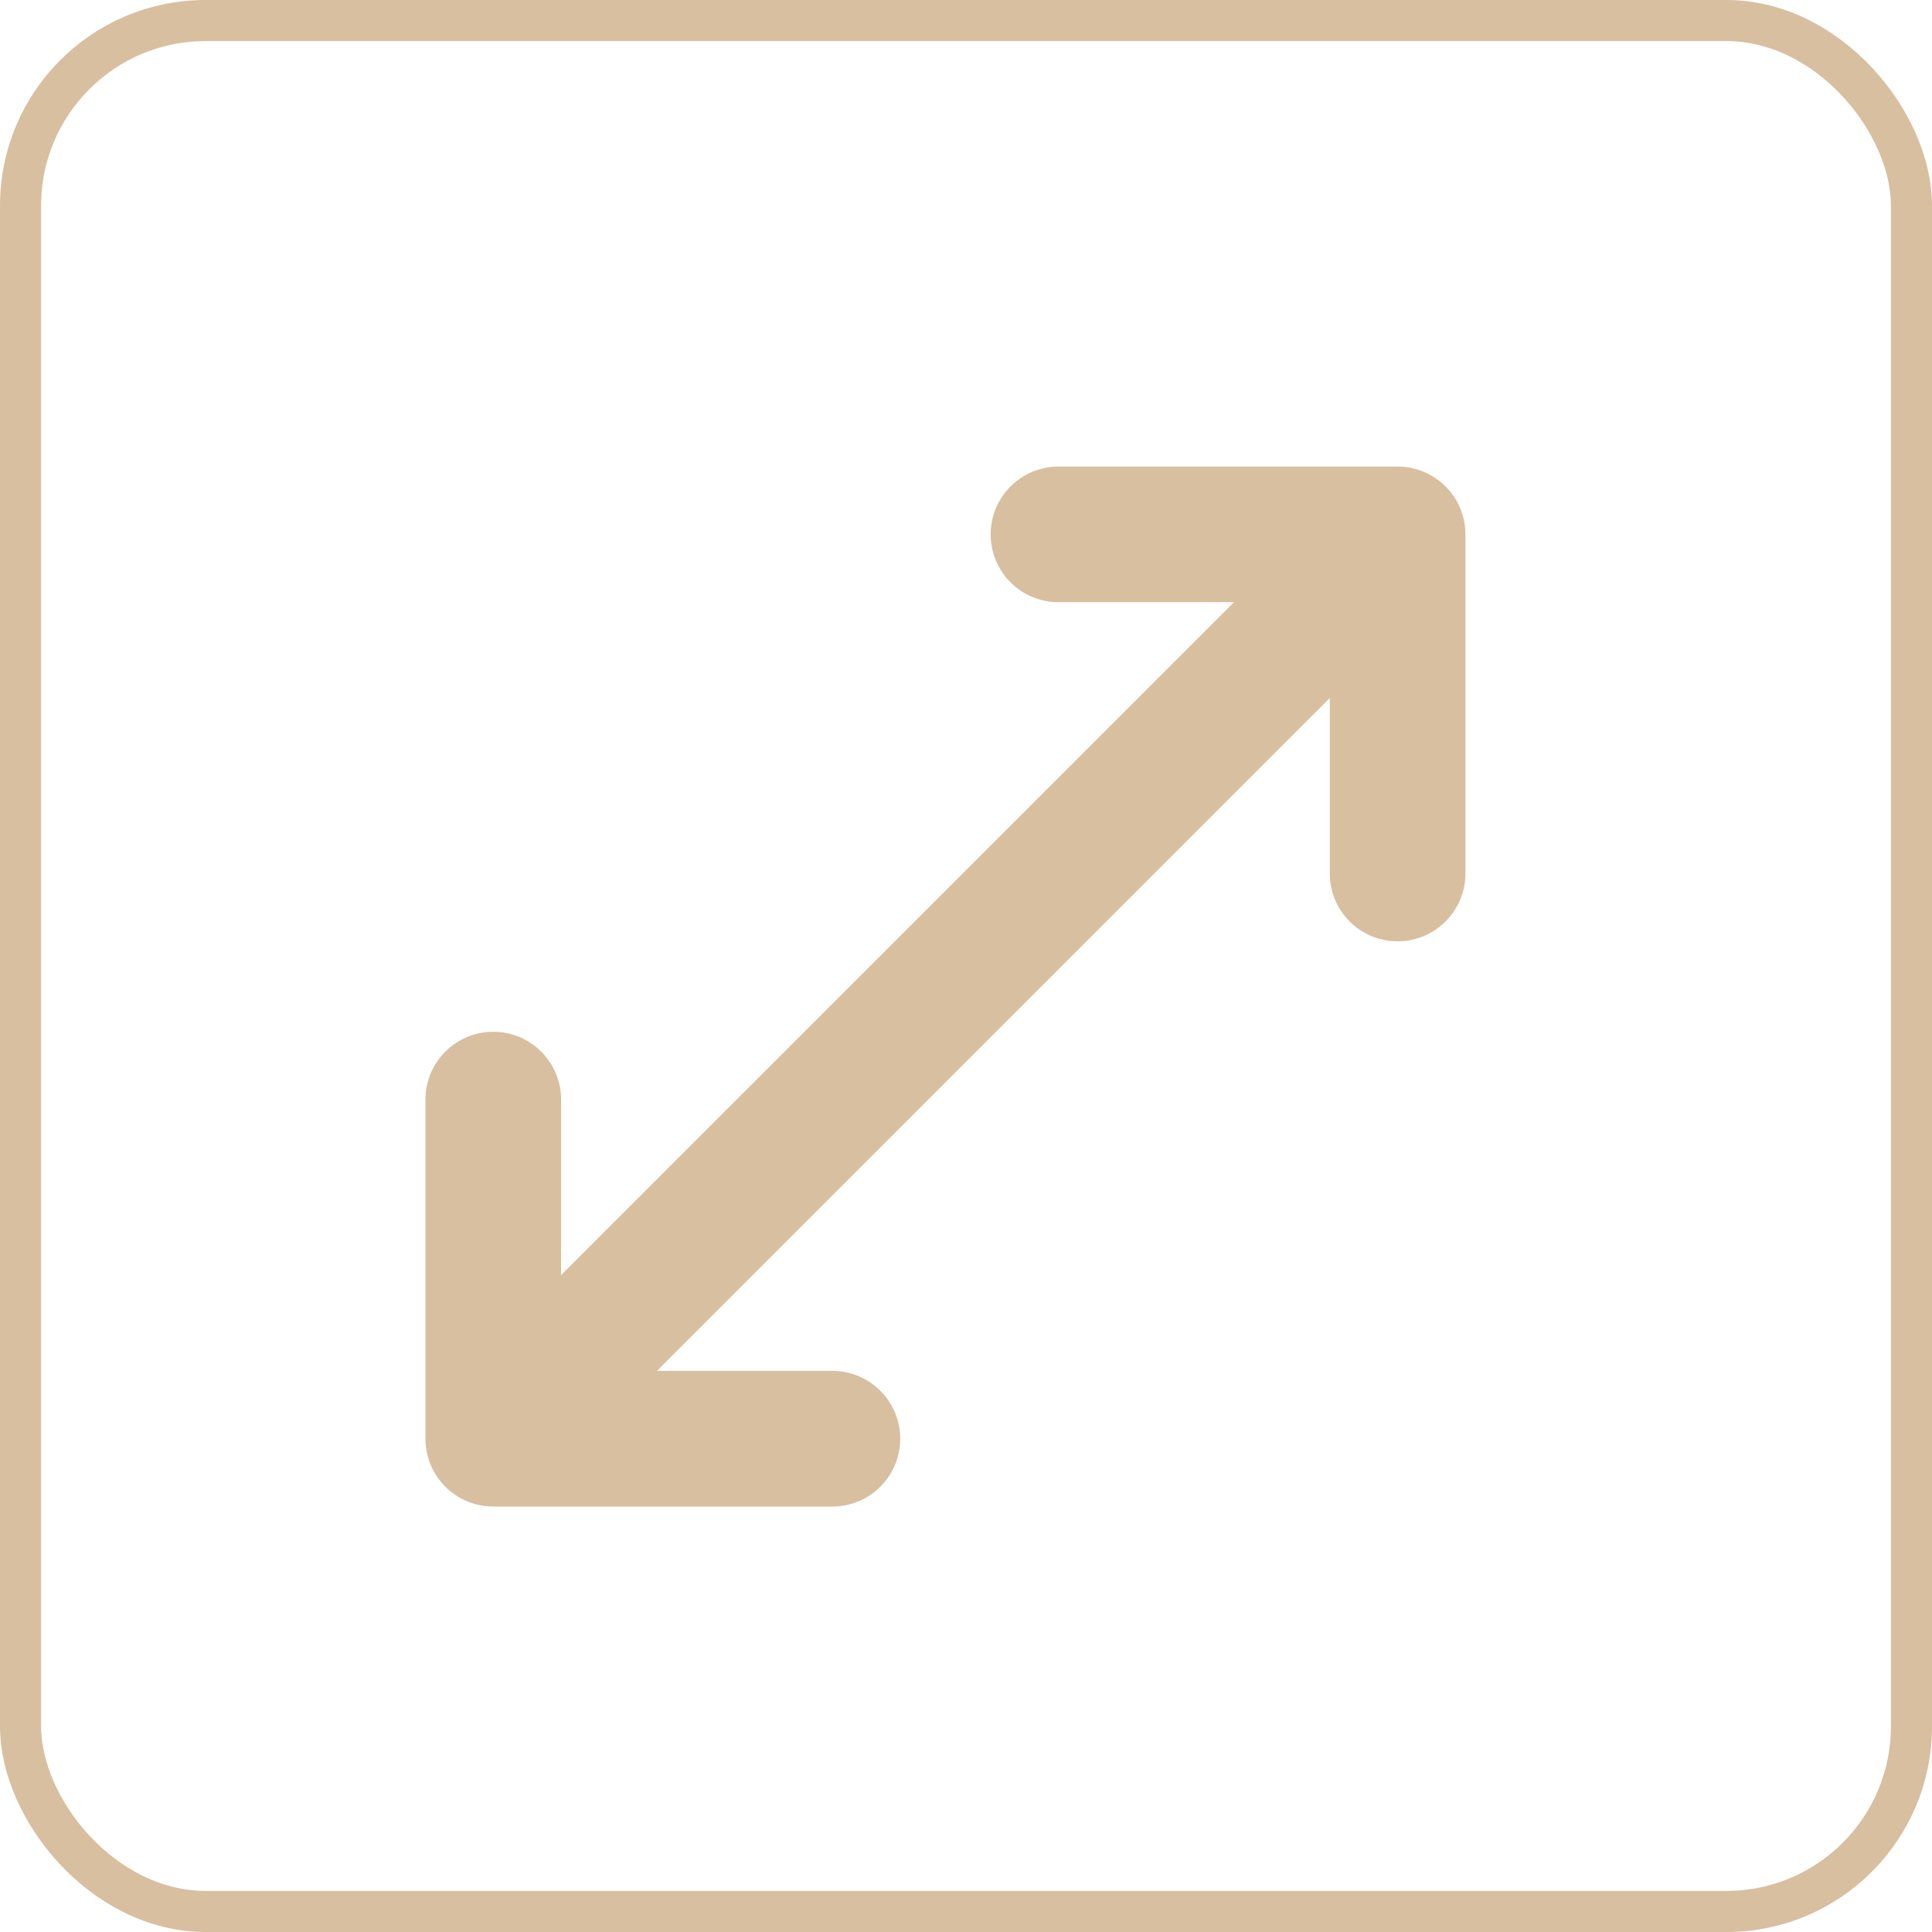 <?xml version="1.0" encoding="UTF-8"?> <svg xmlns="http://www.w3.org/2000/svg" width="47" height="47" viewBox="0 0 47 47" fill="none"><rect x="0.5" y="0.5" width="46" height="46" rx="4.5" stroke="#D8BFA0"></rect><path fill-rule="evenodd" clip-rule="evenodd" d="M24.1 13C24.1 12.562 24.273 12.143 24.583 11.833C24.892 11.524 25.312 11.35 25.75 11.35H34C34.437 11.35 34.857 11.524 35.166 11.833C35.476 12.143 35.65 12.562 35.65 13V21.25C35.65 21.688 35.476 22.107 35.166 22.417C34.857 22.726 34.437 22.9 34 22.9C33.562 22.9 33.142 22.726 32.833 22.417C32.523 22.107 32.35 21.688 32.35 21.25V16.982L15.982 33.35H20.25C20.687 33.35 21.107 33.524 21.416 33.833C21.726 34.143 21.9 34.562 21.9 35C21.9 35.438 21.726 35.857 21.416 36.167C21.107 36.476 20.687 36.65 20.25 36.65H12C11.562 36.65 11.142 36.476 10.833 36.167C10.523 35.857 10.35 35.438 10.35 35V26.75C10.35 26.312 10.523 25.893 10.833 25.583C11.142 25.274 11.562 25.1 12 25.1C12.437 25.1 12.857 25.274 13.166 25.583C13.476 25.893 13.65 26.312 13.65 26.75V31.018L30.018 14.65H25.75C25.533 14.65 25.318 14.607 25.118 14.524C24.918 14.441 24.736 14.32 24.583 14.167C24.43 14.014 24.308 13.832 24.225 13.631C24.142 13.431 24.1 13.217 24.1 13Z" fill="#D8BFA0"></path></svg> 